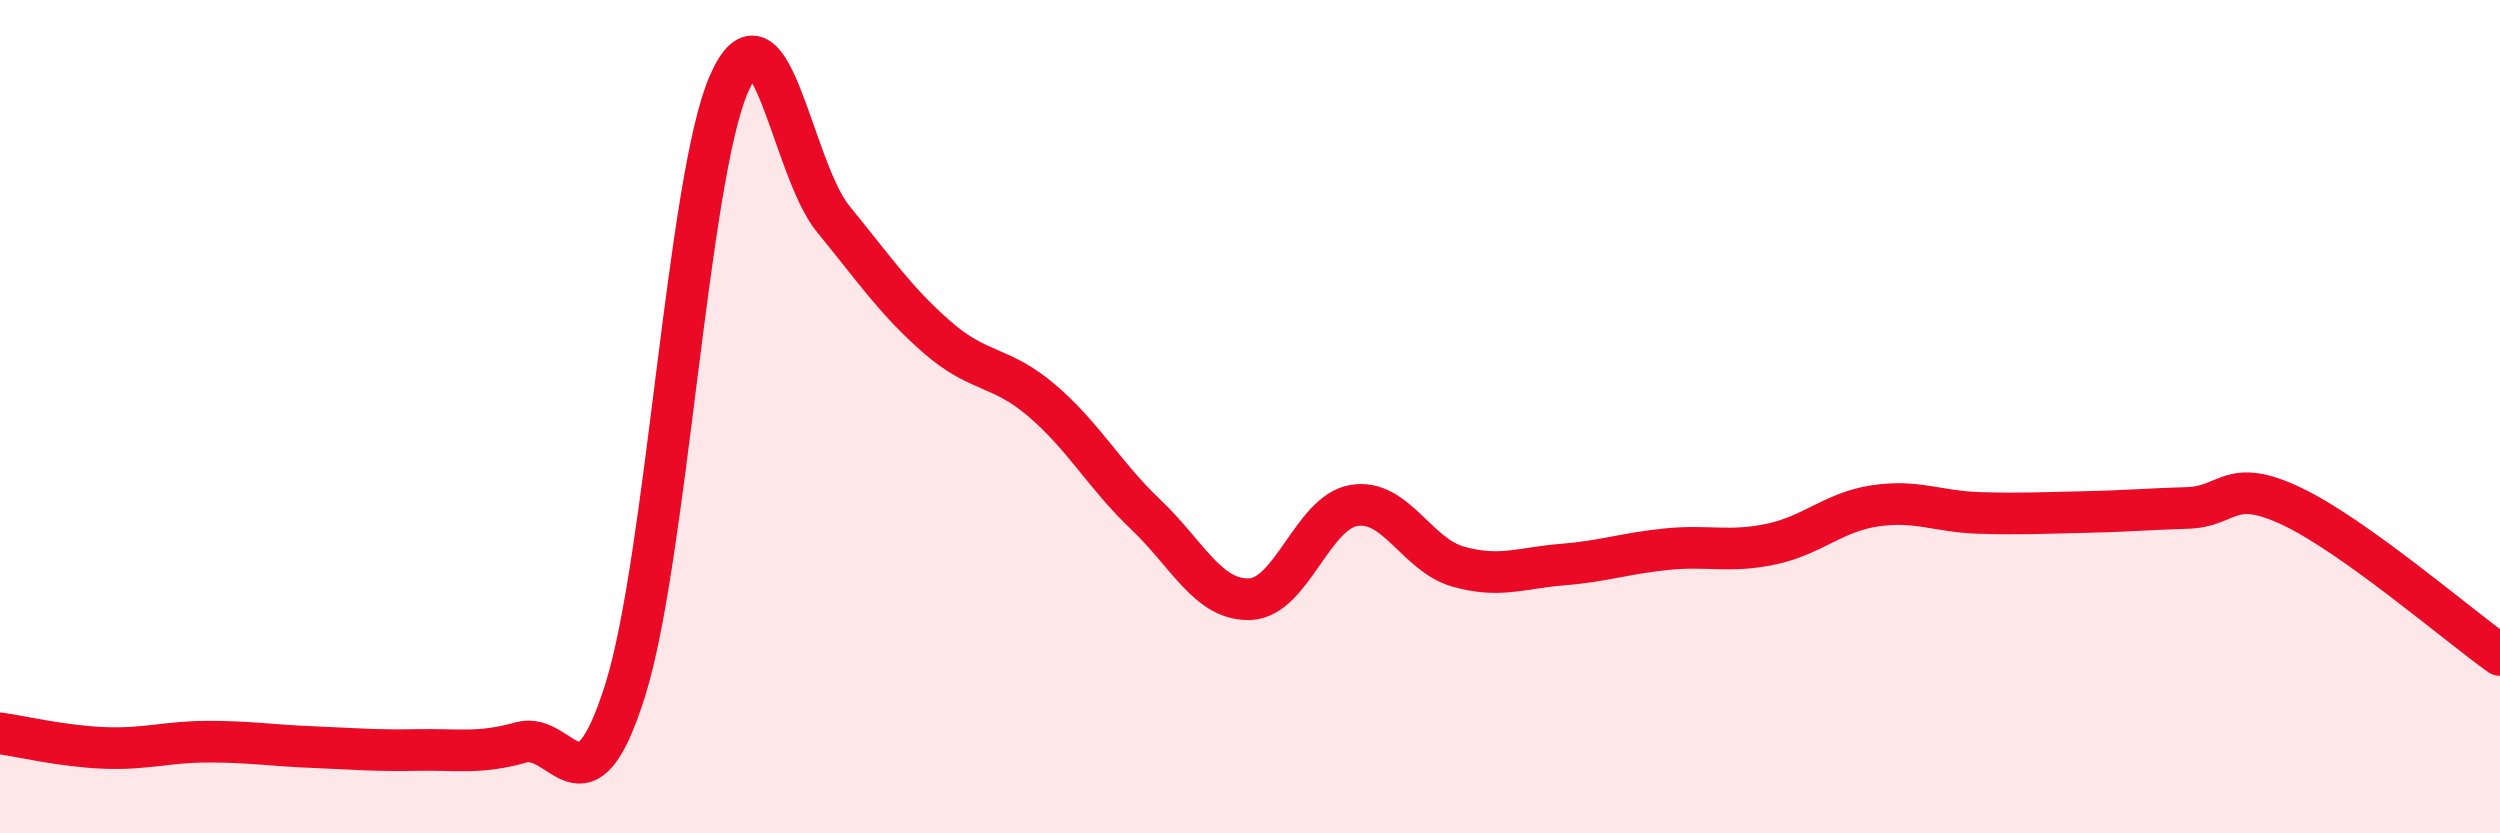 
    <svg width="60" height="20" viewBox="0 0 60 20" xmlns="http://www.w3.org/2000/svg">
      <path
        d="M 0,17.6 C 0.5,17.67 1.5,17.91 2.5,17.95 C 3.5,17.99 4,17.8 5,17.8 C 6,17.8 6.5,17.89 7.5,17.93 C 8.5,17.97 9,18.02 10,18 C 11,17.98 11.5,18.1 12.5,17.82 C 13.5,17.54 14,19.74 15,16.58 C 16,13.42 16.5,4.26 17.5,2 C 18.5,-0.26 19,4.04 20,5.26 C 21,6.48 21.5,7.23 22.5,8.1 C 23.5,8.97 24,8.76 25,9.61 C 26,10.46 26.5,11.4 27.5,12.35 C 28.5,13.3 29,14.42 30,14.38 C 31,14.34 31.5,12.29 32.5,12.13 C 33.5,11.97 34,13.32 35,13.6 C 36,13.88 36.5,13.63 37.5,13.55 C 38.5,13.47 39,13.28 40,13.18 C 41,13.08 41.5,13.27 42.5,13.06 C 43.5,12.85 44,12.29 45,12.14 C 46,11.99 46.5,12.28 47.5,12.31 C 48.5,12.34 49,12.31 50,12.29 C 51,12.27 51.5,12.22 52.5,12.19 C 53.5,12.16 53.5,11.44 55,12.15 C 56.5,12.86 59,15.01 60,15.72L60 20L0 20Z"
        fill="#EB0A25"
        opacity="0.1"
        stroke-linecap="round"
        stroke-linejoin="round"
      />
      <path
        d="M 0,17.6 C 0.5,17.67 1.5,17.91 2.5,17.95 C 3.5,17.99 4,17.8 5,17.8 C 6,17.8 6.5,17.89 7.5,17.93 C 8.5,17.97 9,18.02 10,18 C 11,17.98 11.5,18.1 12.5,17.82 C 13.5,17.54 14,19.74 15,16.58 C 16,13.42 16.5,4.26 17.5,2 C 18.5,-0.26 19,4.04 20,5.26 C 21,6.48 21.5,7.23 22.5,8.1 C 23.5,8.97 24,8.76 25,9.61 C 26,10.46 26.5,11.4 27.5,12.35 C 28.5,13.3 29,14.42 30,14.38 C 31,14.34 31.5,12.29 32.5,12.13 C 33.5,11.97 34,13.32 35,13.6 C 36,13.88 36.5,13.63 37.5,13.55 C 38.5,13.47 39,13.28 40,13.18 C 41,13.08 41.5,13.27 42.5,13.06 C 43.5,12.85 44,12.29 45,12.14 C 46,11.99 46.5,12.28 47.5,12.31 C 48.5,12.34 49,12.31 50,12.29 C 51,12.27 51.5,12.22 52.5,12.19 C 53.5,12.16 53.5,11.44 55,12.15 C 56.5,12.86 59,15.01 60,15.72"
        stroke="#EB0A25"
        stroke-width="1"
        fill="none"
        stroke-linecap="round"
        stroke-linejoin="round"
      />
    </svg>
  
